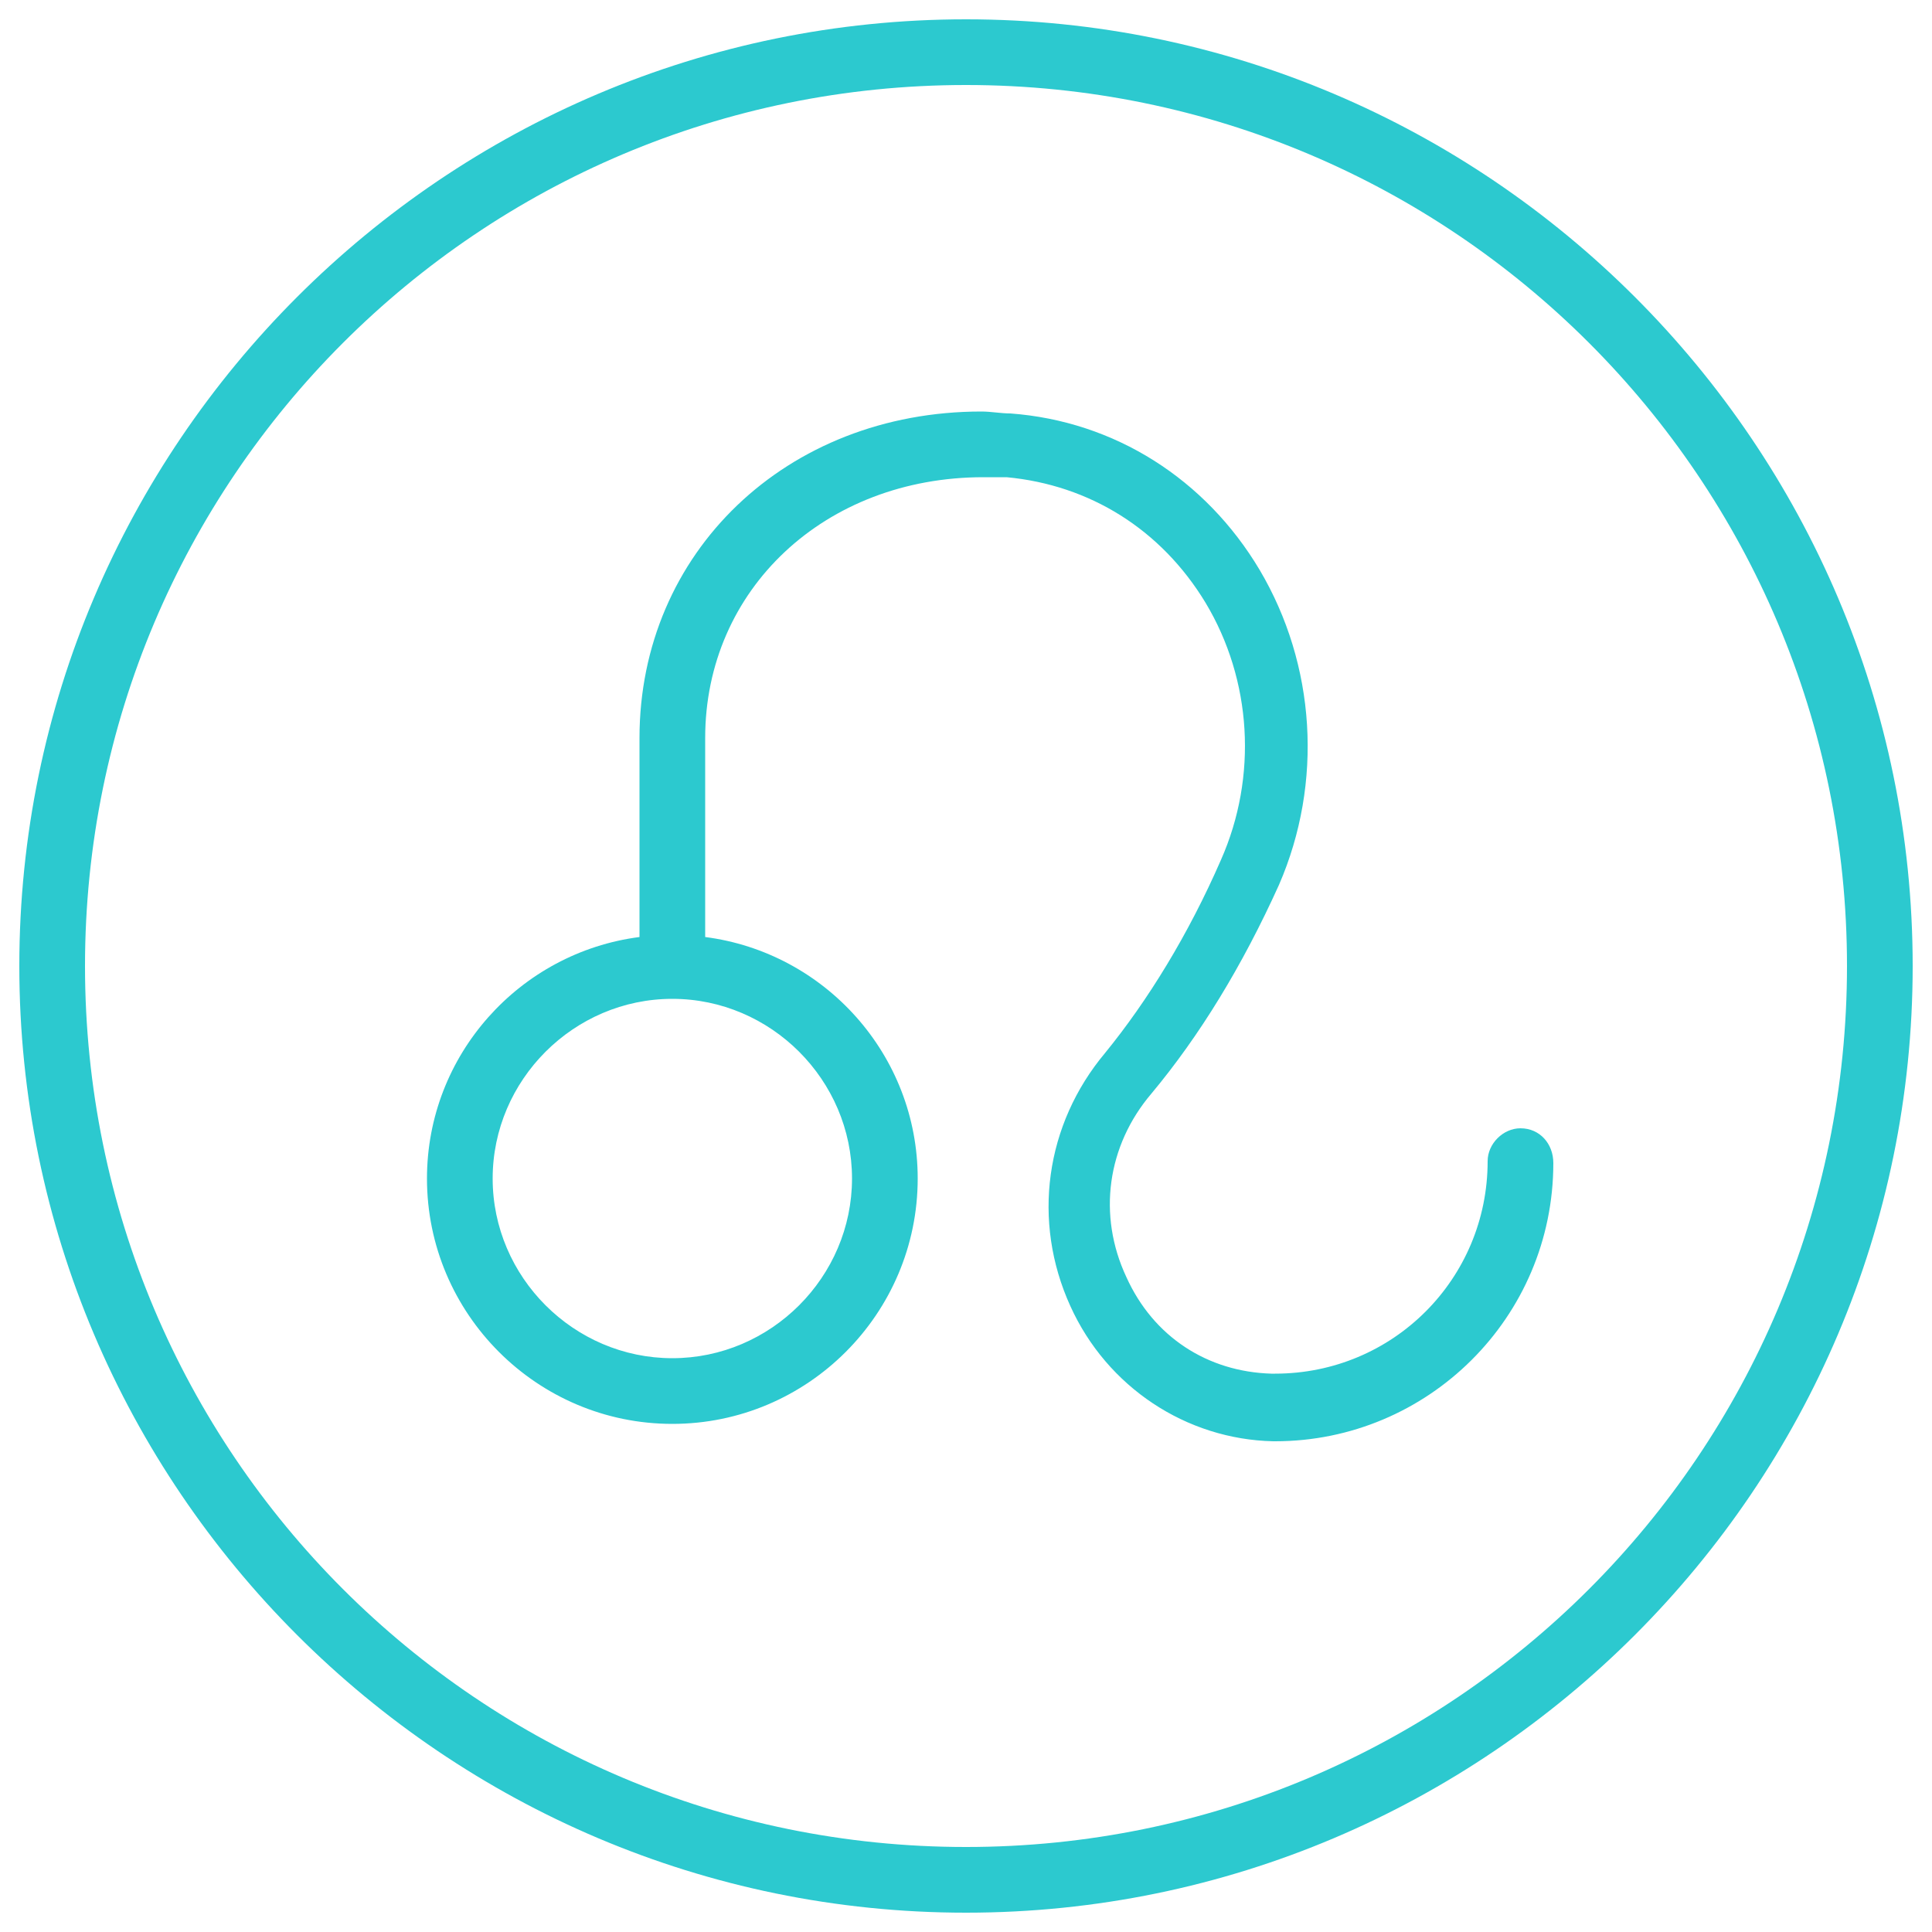 <svg xml:space="preserve" style="enable-background:new 0 0 100 100;" viewBox="0 0 100 100" y="0px" x="0px" xmlns:xlink="http://www.w3.org/1999/xlink" xmlns="http://www.w3.org/2000/svg" id="Layer_1" version="1.1">
<style type="text/css">
	.st0{fill:#2CC9CF;}
</style>
<g>
	<g>
		<path d="M50,1C23,1,1,23,1,50s22,49,49,49s49-22,49-49S77,1,50,1z M50,95.6C24.8,95.6,4.4,75.2,4.4,50
			S24.8,4.4,50,4.4S95.6,24.8,95.6,50S75.2,95.6,50,95.6z" class="st0"></path>
		<path d="M78.7,58.4c-0.9,0-1.7,0.8-1.7,1.7c0,6.1-4.9,11-11,11h-0.2c-3.3-0.1-6.1-1.9-7.5-5c-1.5-3.2-1-6.8,1.3-9.5
			c2.5-3,4.7-6.6,6.6-10.8c2.3-5.3,1.9-11.4-1-16.3c-2.8-4.7-7.5-7.7-12.9-8.1c-0.5,0-1-0.1-1.5-0.1c-10.1,0-17.7,7.3-17.7,16.9
			v10.3c-6.2,0.8-11,6.1-11,12.5c0,7,5.7,12.7,12.7,12.7S47.5,68,47.5,61c0-6.4-4.8-11.7-11-12.5V38.2c0-7.7,6.2-13.5,14.4-13.5
			c0.4,0,0.8,0,1.2,0c4.3,0.4,8,2.7,10.3,6.5c2.4,4,2.7,9,0.8,13.3c-1.7,3.9-3.8,7.3-6,10c-3.1,3.7-3.8,8.7-1.8,13.1
			c1.9,4.2,6,6.9,10.5,7H66c7.9,0,14.4-6.4,14.4-14.4C80.4,59.2,79.7,58.4,78.7,58.4z M44.1,61c0,5.1-4.2,9.3-9.3,9.3
			s-9.3-4.2-9.3-9.3s4.2-9.3,9.3-9.3S44.1,55.9,44.1,61z" class="st0"></path>
	</g>
</g>
</svg>
